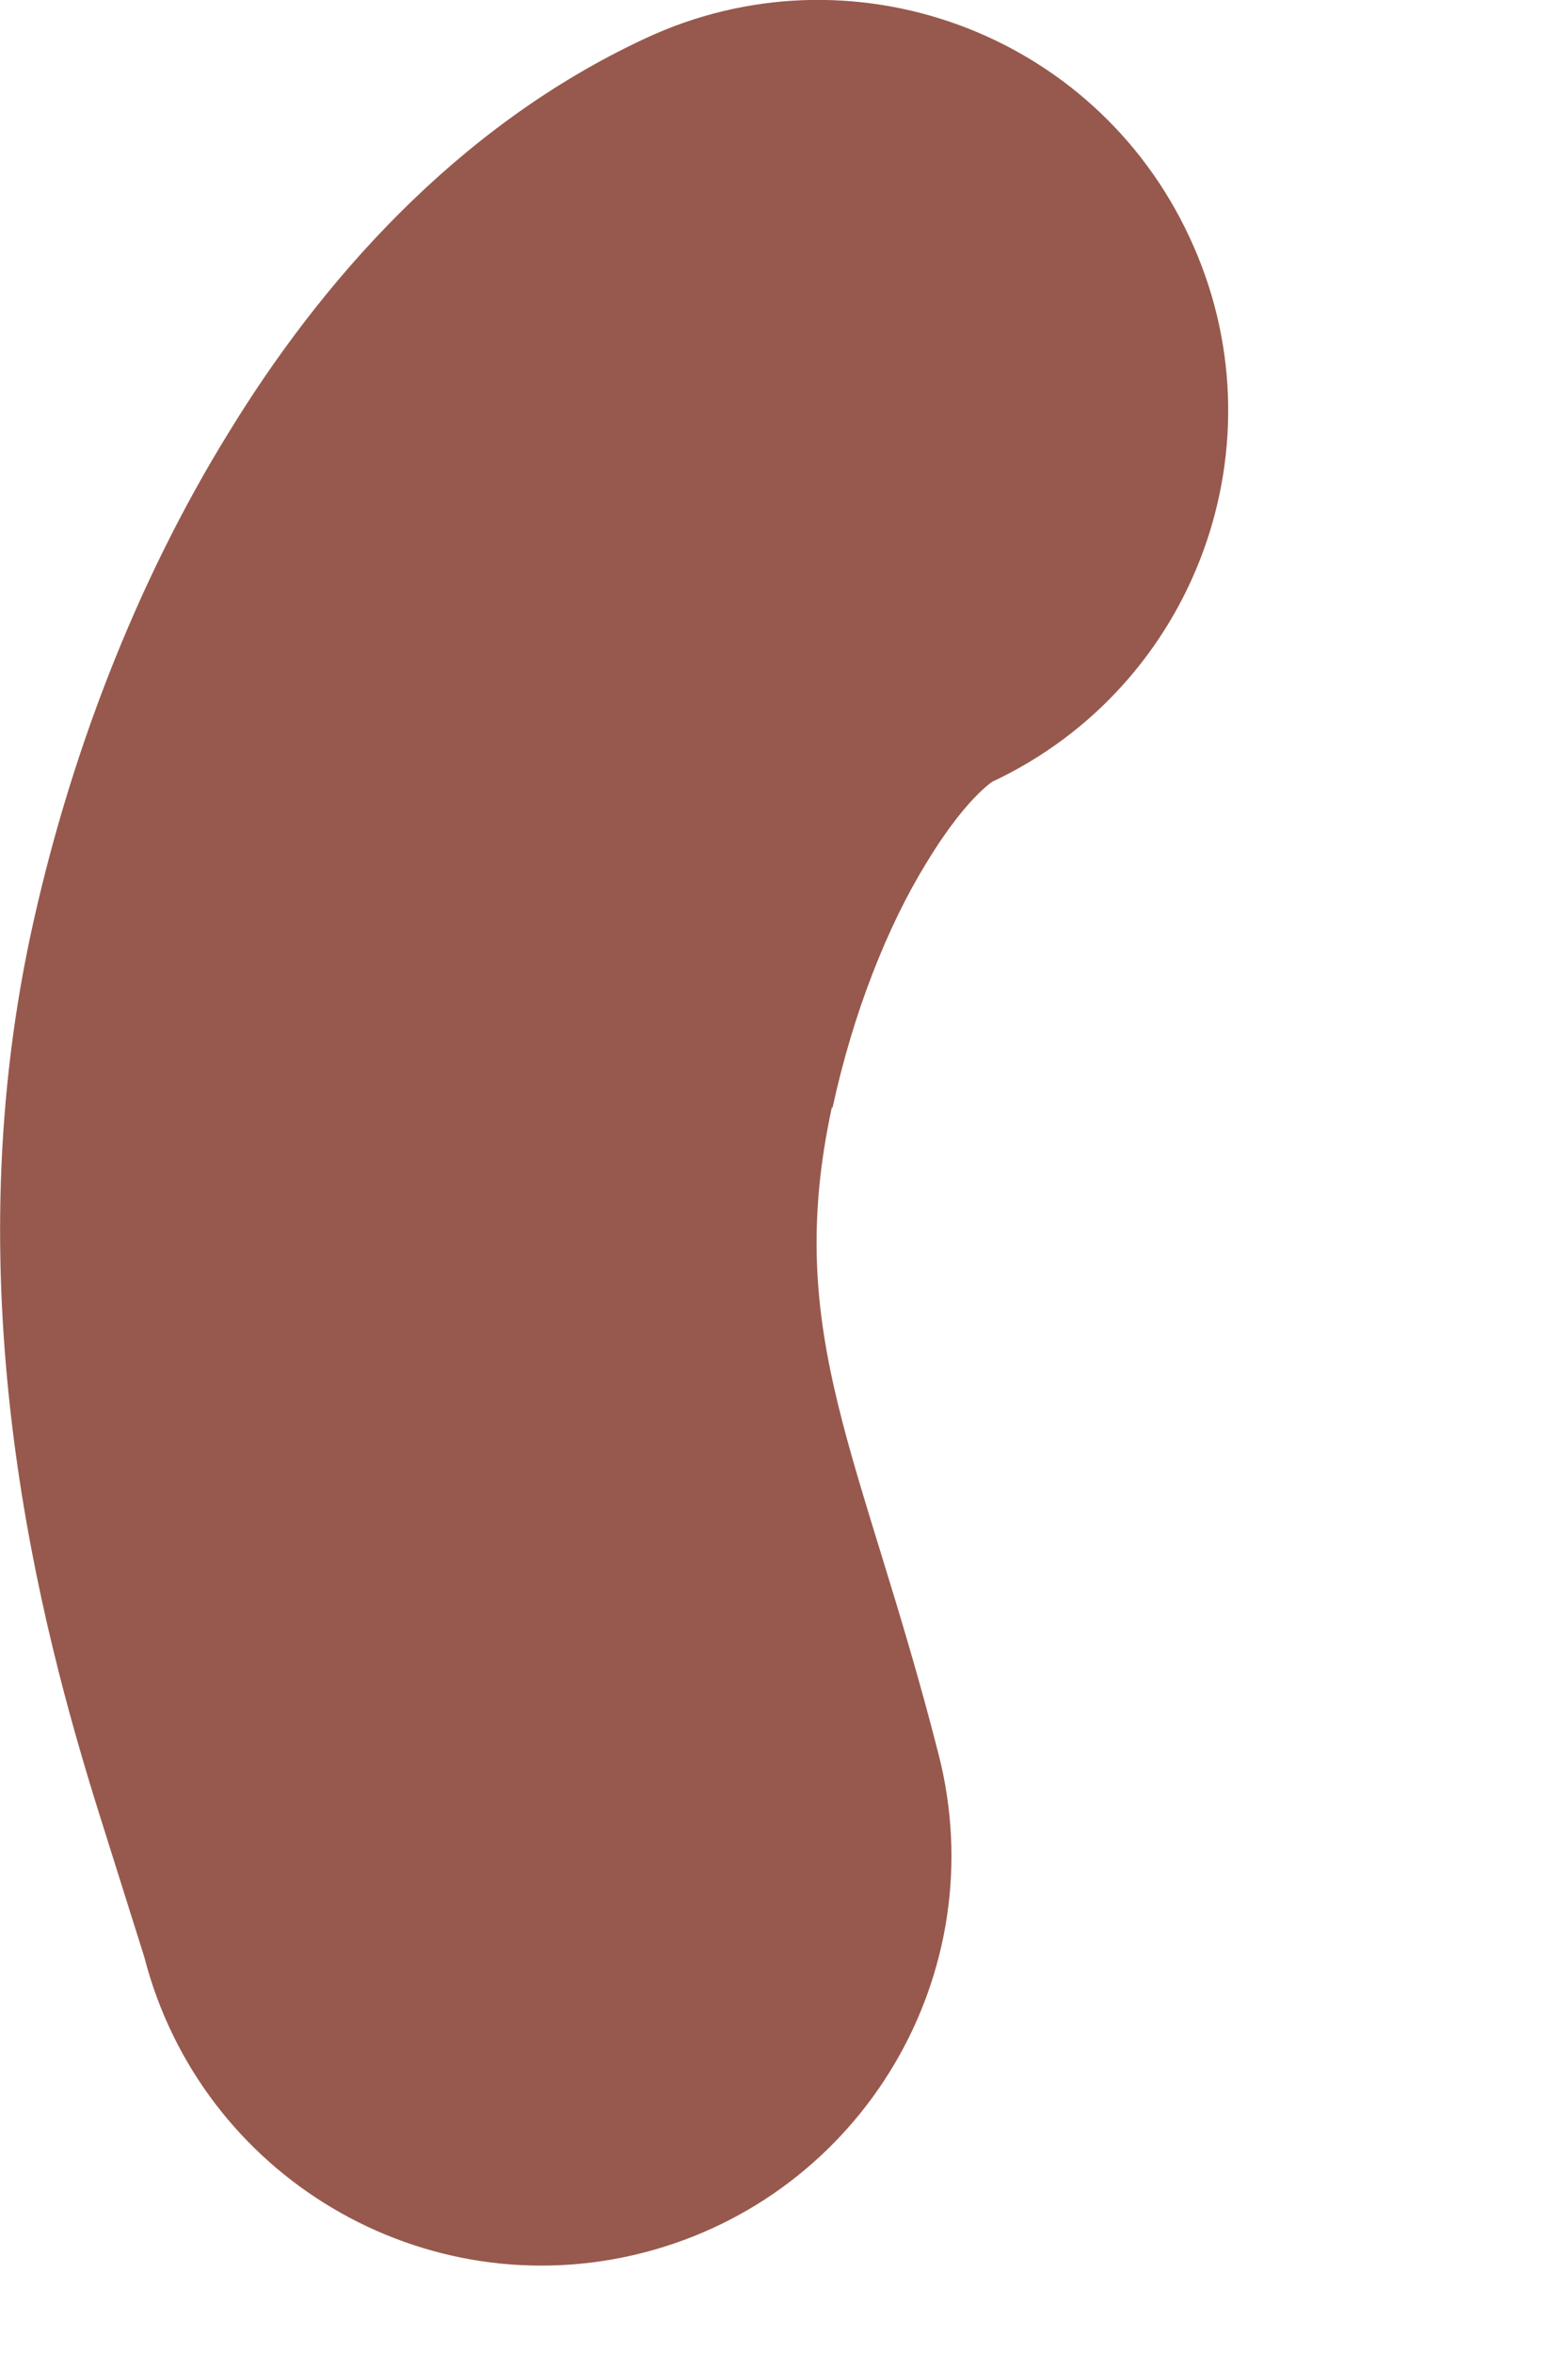 <?xml version="1.0" encoding="utf-8"?>
<svg xmlns="http://www.w3.org/2000/svg" fill="none" height="100%" overflow="visible" preserveAspectRatio="none" style="display: block;" viewBox="0 0 2 3" width="100%">
<path d="M0.823 0.049C1.084 -0.073 1.395 0.04 1.517 0.302C1.64 0.564 1.526 0.875 1.265 0.997C1.274 0.992 1.237 1.009 1.183 1.098C1.132 1.18 1.088 1.292 1.062 1.412L1.061 1.412C0.998 1.704 1.1 1.856 1.197 2.236C1.269 2.516 1.1 2.8 0.821 2.872C0.541 2.944 0.256 2.775 0.184 2.495L0.127 2.314C0.05 2.069 -0.059 1.65 0.039 1.192C0.087 0.969 0.172 0.745 0.292 0.551C0.407 0.363 0.58 0.162 0.823 0.049Z" fill="#97594D" id="Vector (Stroke)"/>
</svg>